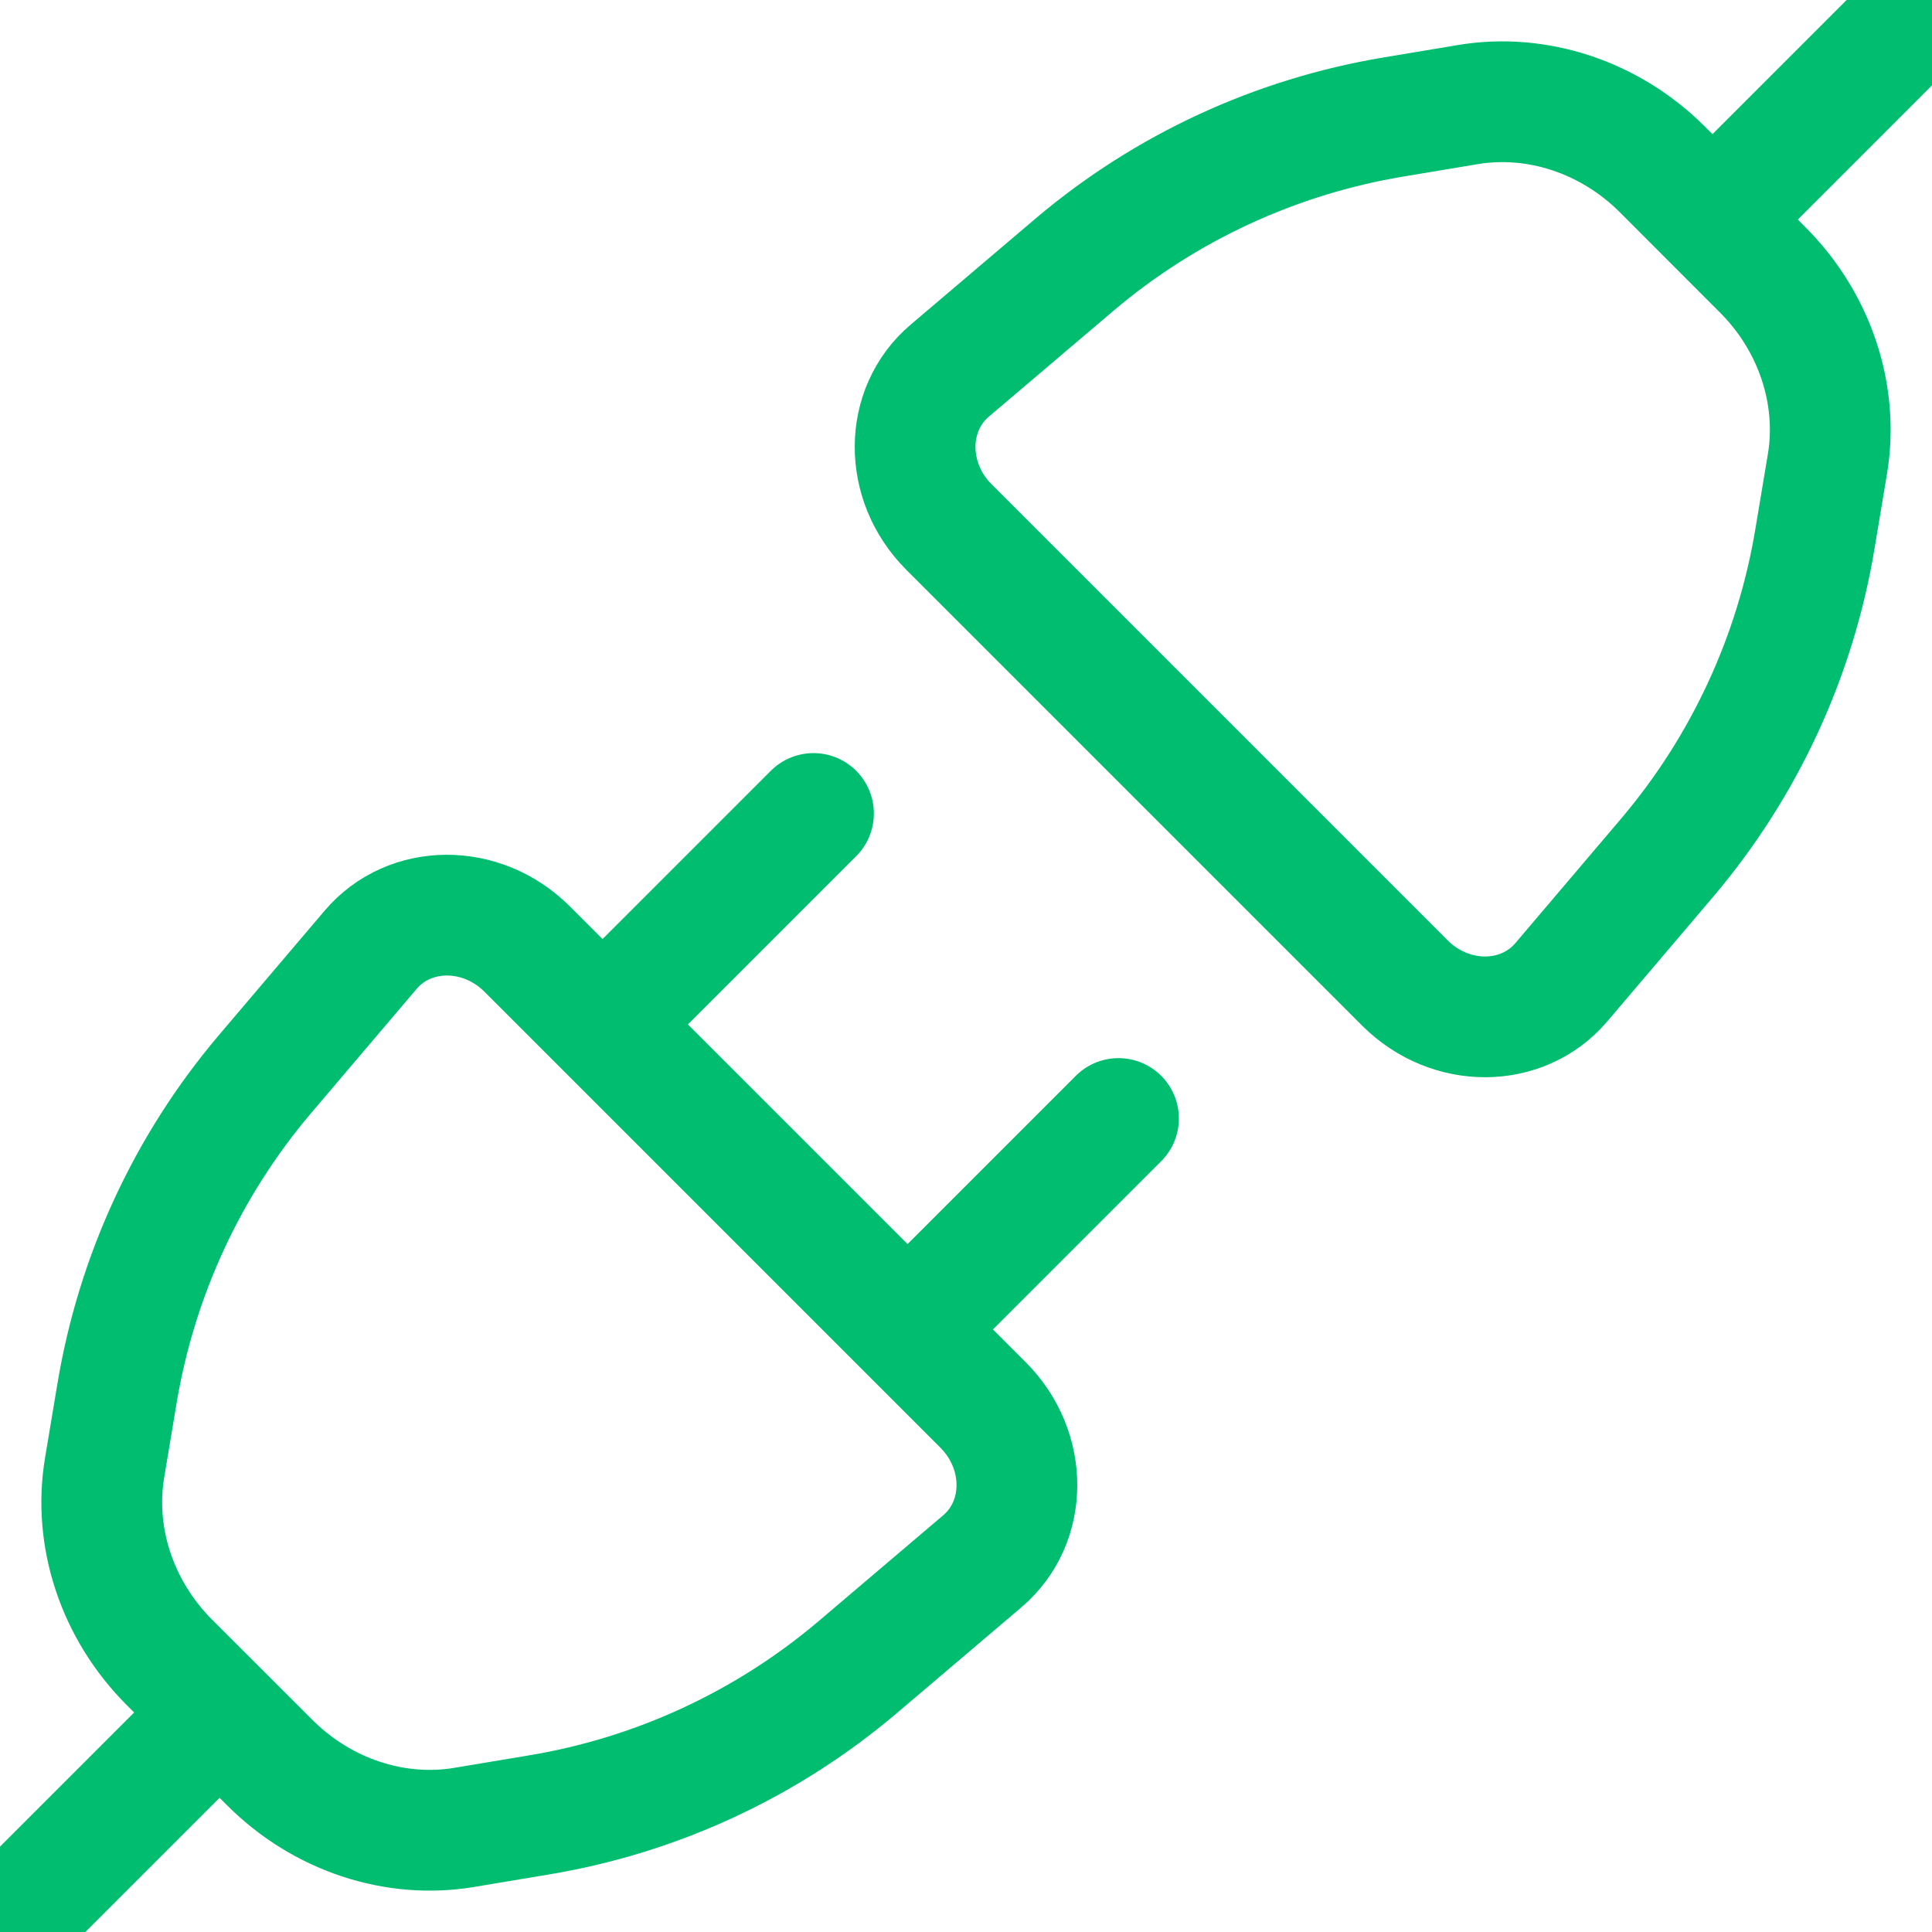 <svg xmlns="http://www.w3.org/2000/svg" width="16" height="16" viewBox="0 0 16 16" fill="none"><g clip-path="url(#clip0_1_88)"><path d="M14.316 1.684L16 0M0 16L1.684 14.316M5.053 8.421L6.737 6.737M7.579 10.947L9.263 9.263M12.93 8.135C12.607 8.514 12.012 8.517 11.635 8.141L7.859 4.365C7.483 3.989 7.485 3.393 7.865 3.07L8.902 2.189C9.655 1.552 10.567 1.131 11.54 0.969L12.151 0.867C12.728 0.769 13.334 0.97 13.767 1.403L14.597 2.234C15.03 2.666 15.231 3.272 15.133 3.849L15.031 4.46C14.87 5.433 14.448 6.345 13.811 7.098L12.93 8.135ZM3.07 7.865C3.393 7.486 3.988 7.483 4.365 7.859L8.141 11.635C8.517 12.011 8.515 12.607 8.135 12.93L7.098 13.811C6.345 14.448 5.433 14.87 4.46 15.031L3.849 15.133C3.272 15.231 2.666 15.03 2.234 14.597L1.403 13.767C0.97 13.334 0.769 12.728 0.867 12.151L0.969 11.54C1.131 10.567 1.552 9.655 2.189 8.902L3.07 7.865Z" stroke="#00BD70" stroke-linecap="round" stroke-linejoin="round"></path></g><defs><clipPath id="clip0_1_88"><rect width="16" height="16" fill="white"></rect></clipPath></defs></svg>